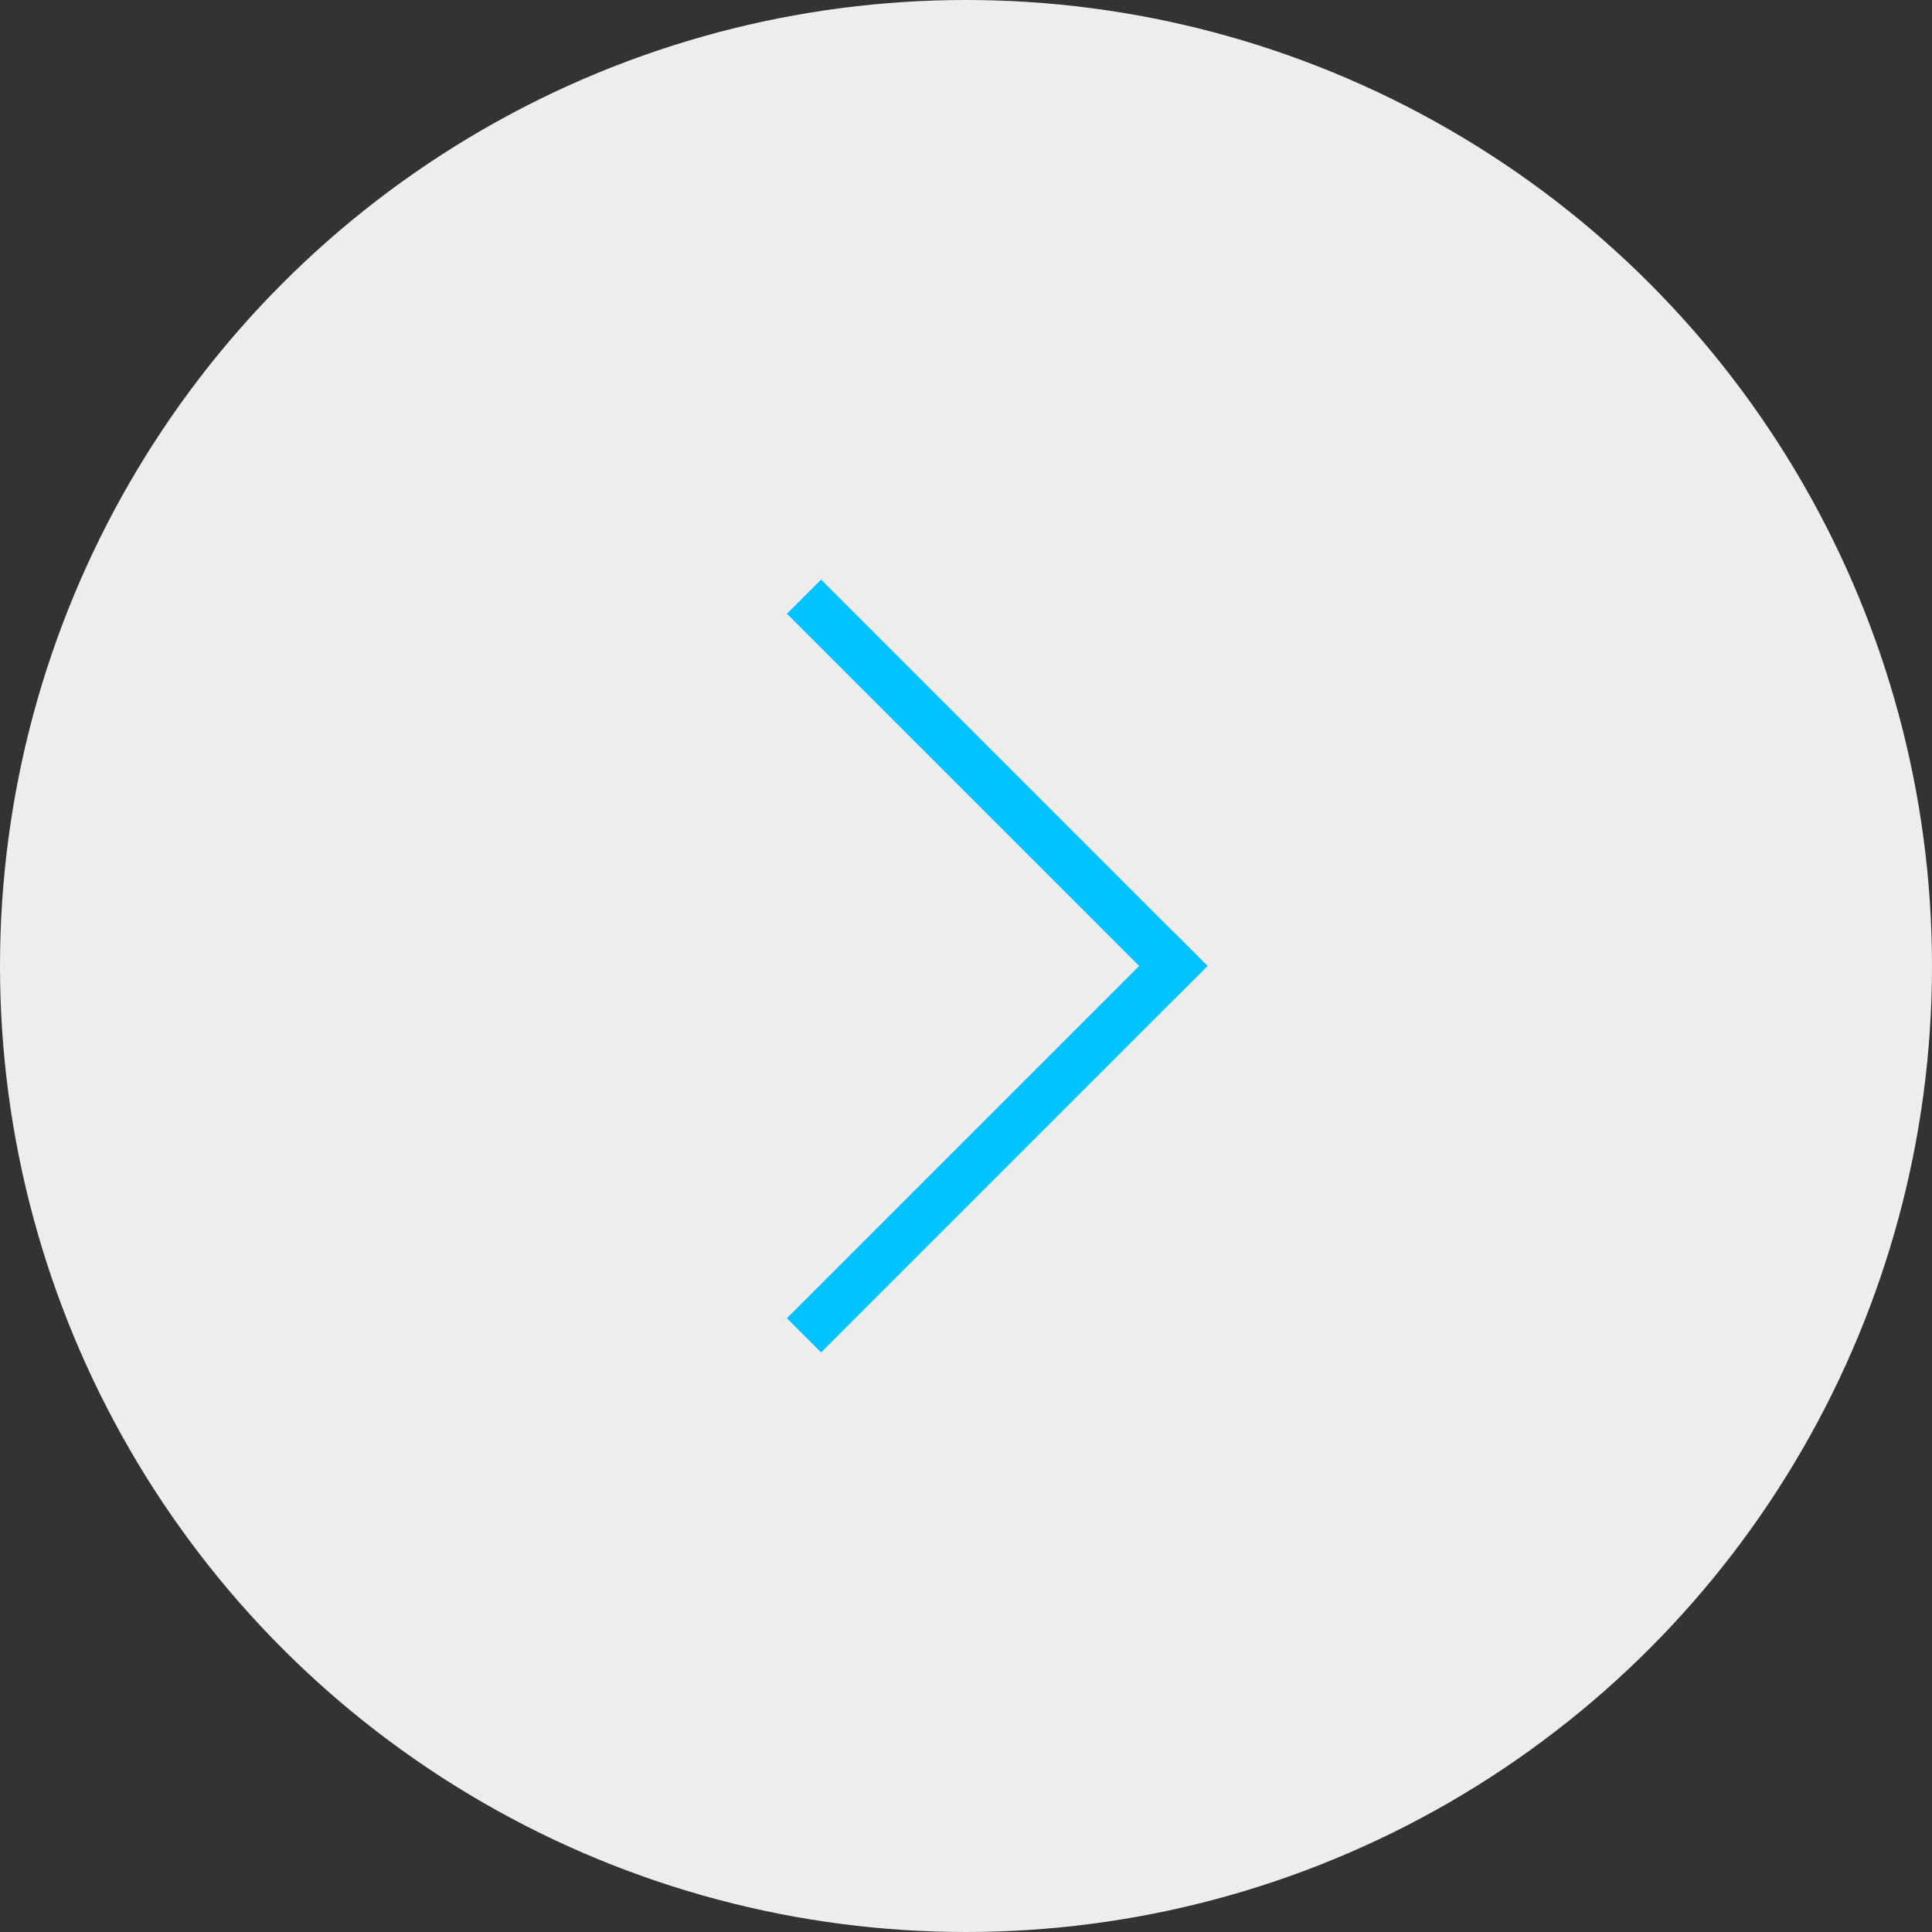 <?xml version="1.0" encoding="UTF-8"?> <svg xmlns="http://www.w3.org/2000/svg" width="40" height="40" viewBox="0 0 40 40" fill="none"><rect x="0" y="0" width="40" height="40" fill="#333333" stroke="none"/> <circle r="20" transform="matrix(-1 0 0 1 20 20)" fill="#EDEDED"></circle> <line y1="-0.5" x2="11.314" y2="-0.5" transform="matrix(0.707 0.707 0.707 -0.707 17 12)" stroke="#00C3FF"></line> <line x1="16.646" y1="27.646" x2="24.646" y2="19.646" stroke="#00C3FF"></line> </svg> 